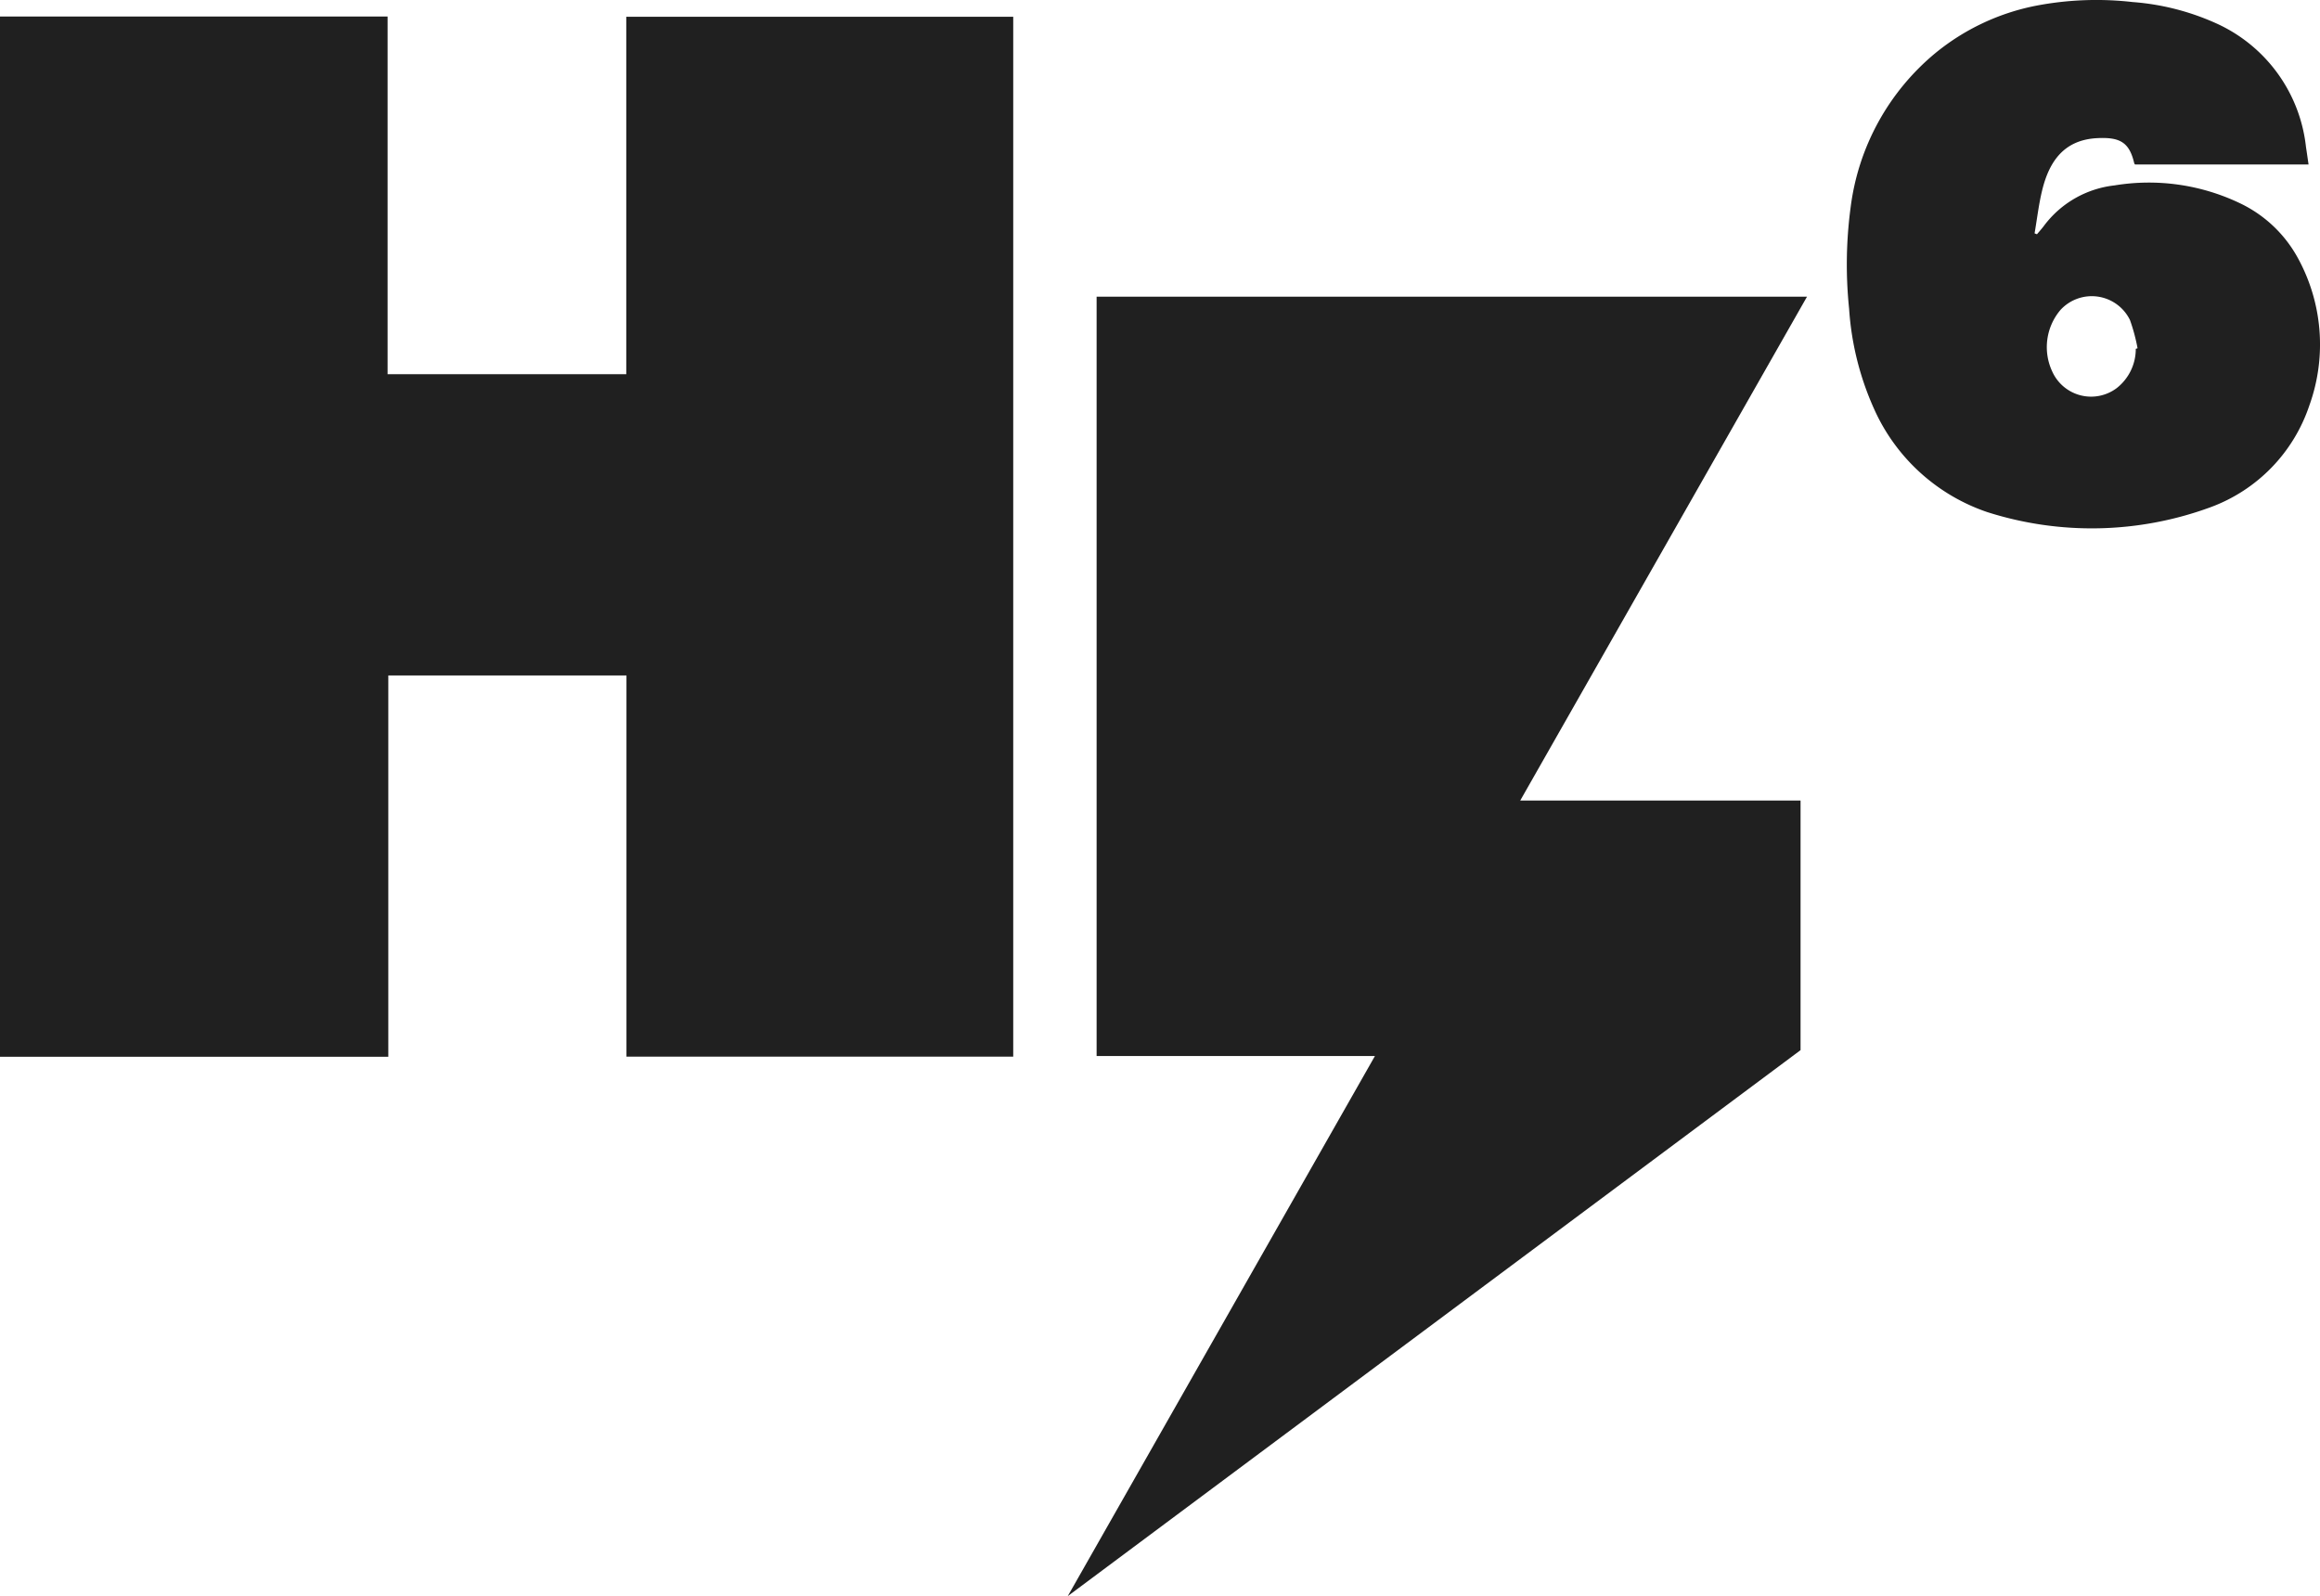 <svg id="hz6-logo-full-color-rgb" xmlns="http://www.w3.org/2000/svg" width="344.336" height="236.919" viewBox="0 0 344.336 236.919">
  <style>
    path {
      fill: #202020;
    }
    @media (prefers-color-scheme: dark) {
      path { fill: #f5f4f0; }
    }
  </style>
  <path d="M123.54,90.447,166.1,15.664H60.664V128.375h41.307L56.383,208.541,165.143,127.5V90.447Z" transform="translate(102.096 28.378)"/>
  <path d="M92.98,155.262V98.68H57.632v56.6H0V.867H57.527V53.955H92.952V.9h57.432V155.262Z" transform="translate(0 1.585)" />
  <path d="M166.052,24.414H140.3c-.05-.072-.106-.119-.119-.176-.724-3.109-2.1-3.921-5.543-3.735-4.9.265-7.08,3.465-8.123,7.731-.513,2.1-.759,4.263-1.127,6.4l.354.133c.346-.416.715-.815,1.036-1.25a15.171,15.171,0,0,1,10.463-6,31.315,31.315,0,0,1,18.589,2.627,19.173,19.173,0,0,1,8.5,7.906,26.691,26.691,0,0,1,1.85,22.1A24.328,24.328,0,0,1,151.516,75.28a51.036,51.036,0,0,1-33.207.71,28.393,28.393,0,0,1-16.377-14.51A43.007,43.007,0,0,1,97.86,45.831a63.944,63.944,0,0,1,.23-15.09A35.5,35.5,0,0,1,110.633,7.9,33.835,33.835,0,0,1,125.592.845,47.53,47.53,0,0,1,139.955.3,36.732,36.732,0,0,1,152.59,3.572a22.849,22.849,0,0,1,13.079,18.236C165.8,22.657,165.919,23.507,166.052,24.414ZM140.408,51.767l.264-.078a26.922,26.922,0,0,0-1.127-4.192,6.31,6.31,0,0,0-10.3-1.513,8.529,8.529,0,0,0-1.253,9.119,6.326,6.326,0,0,0,9.574,2.509A7.379,7.379,0,0,0,140.408,51.767Z" transform="translate(176.586 0.005)"/>
</svg>
